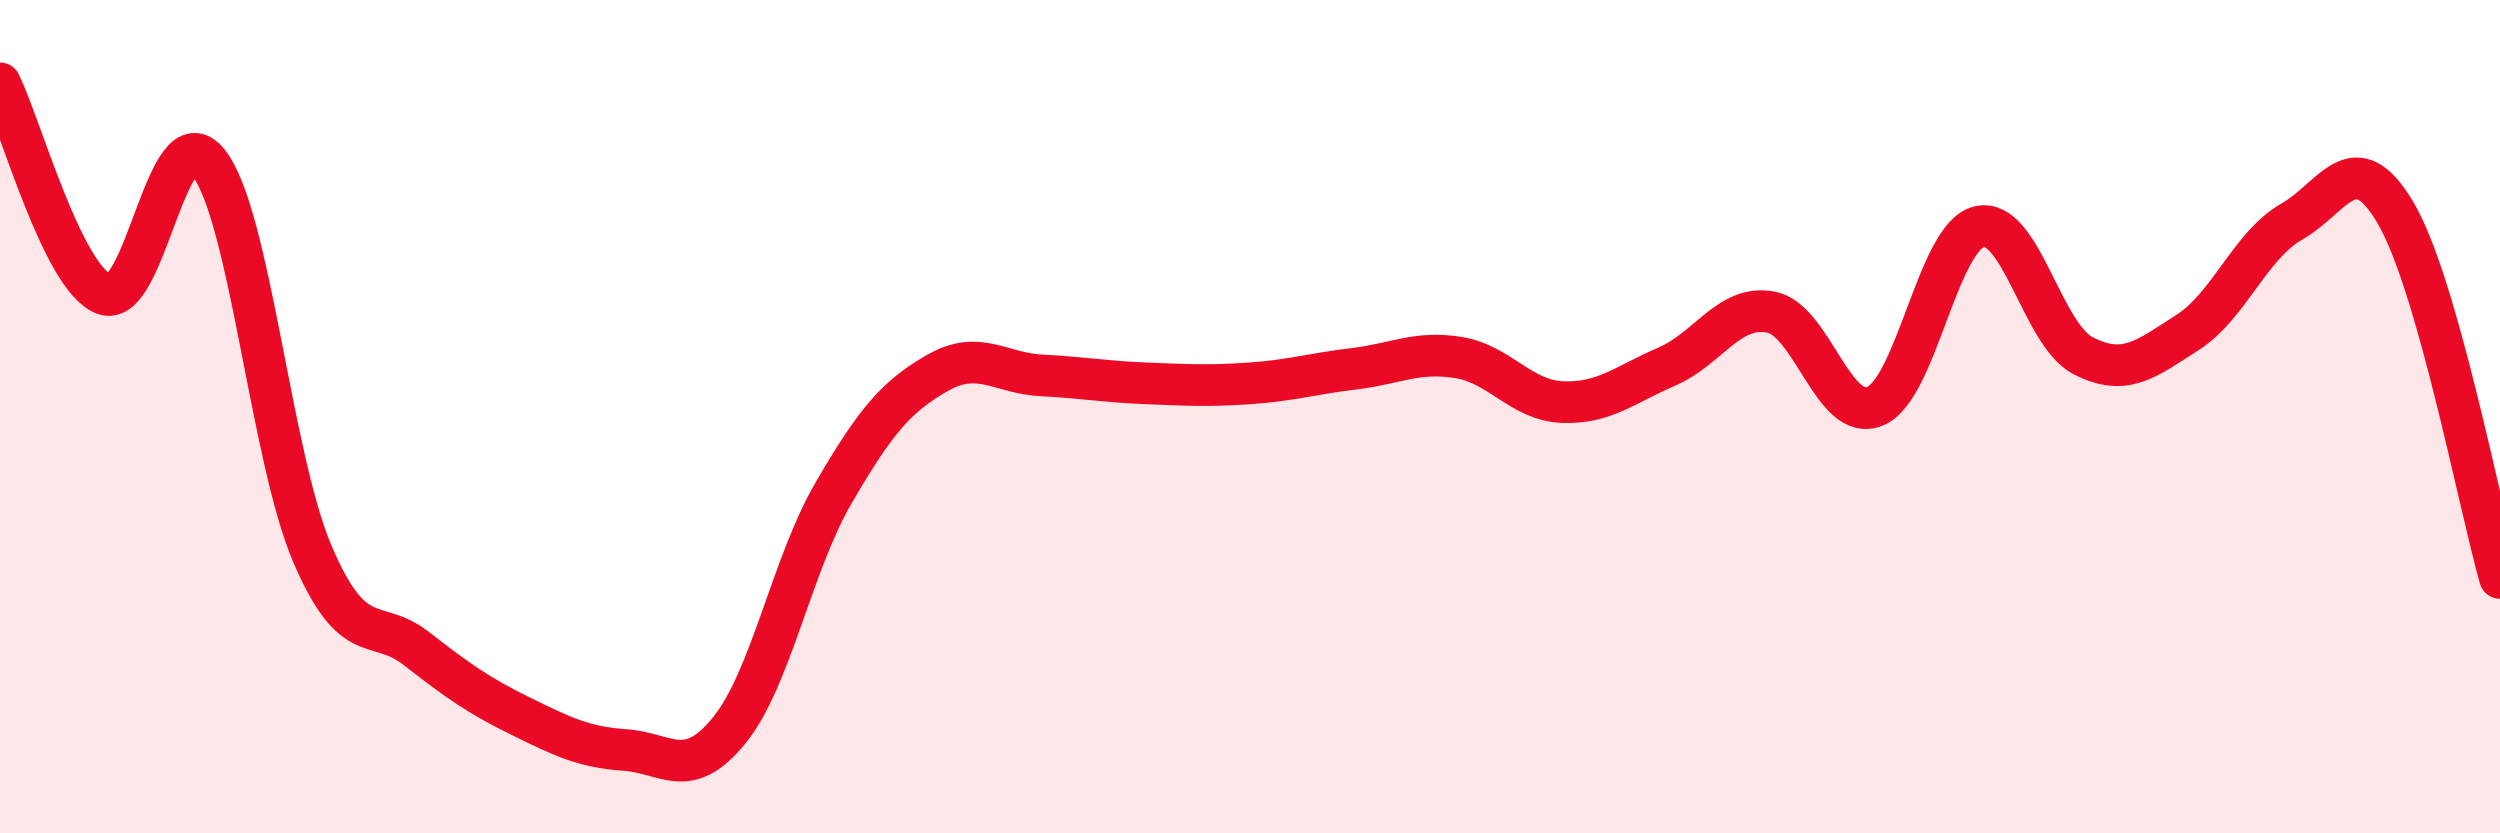 
    <svg width="60" height="20" viewBox="0 0 60 20" xmlns="http://www.w3.org/2000/svg">
      <path
        d="M 0,2 C 0.5,3.01 1.5,6.68 2.5,7.06 C 3.5,7.44 4,2.65 5,3.9 C 6,5.15 6.5,10.97 7.5,13.3 C 8.5,15.63 9,14.79 10,15.57 C 11,16.35 11.5,16.7 12.5,17.19 C 13.5,17.68 14,17.93 15,18 C 16,18.07 16.5,18.76 17.5,17.53 C 18.5,16.3 19,13.56 20,11.84 C 21,10.12 21.5,9.52 22.5,8.95 C 23.5,8.38 24,8.96 25,9.01 C 26,9.06 26.5,9.16 27.5,9.2 C 28.5,9.24 29,9.27 30,9.2 C 31,9.13 31.5,8.97 32.5,8.85 C 33.5,8.73 34,8.42 35,8.58 C 36,8.74 36.5,9.61 37.5,9.65 C 38.5,9.69 39,9.23 40,8.8 C 41,8.37 41.5,7.3 42.5,7.49 C 43.5,7.68 44,10.16 45,9.75 C 46,9.34 46.5,5.68 47.5,5.44 C 48.5,5.2 49,8.03 50,8.54 C 51,9.05 51.5,8.62 52.5,7.98 C 53.5,7.34 54,5.89 55,5.32 C 56,4.75 56.5,3.41 57.5,5.12 C 58.5,6.83 59.5,12.12 60,13.87L60 20L0 20Z"
        fill="#EB0A25"
        opacity="0.1"
        stroke-linecap="round"
        stroke-linejoin="round"
      />
      <path
        d="M 0,2 C 0.5,3.01 1.5,6.68 2.5,7.06 C 3.5,7.44 4,2.65 5,3.9 C 6,5.15 6.5,10.97 7.5,13.3 C 8.5,15.63 9,14.79 10,15.57 C 11,16.35 11.5,16.7 12.5,17.19 C 13.5,17.68 14,17.93 15,18 C 16,18.07 16.5,18.76 17.5,17.53 C 18.5,16.3 19,13.56 20,11.84 C 21,10.12 21.5,9.52 22.5,8.95 C 23.5,8.38 24,8.96 25,9.01 C 26,9.06 26.5,9.16 27.5,9.2 C 28.5,9.24 29,9.27 30,9.2 C 31,9.13 31.5,8.97 32.5,8.85 C 33.5,8.73 34,8.42 35,8.58 C 36,8.74 36.5,9.61 37.5,9.65 C 38.5,9.69 39,9.23 40,8.8 C 41,8.37 41.5,7.3 42.5,7.49 C 43.5,7.68 44,10.16 45,9.75 C 46,9.34 46.5,5.68 47.5,5.44 C 48.5,5.2 49,8.03 50,8.54 C 51,9.05 51.5,8.62 52.5,7.98 C 53.5,7.34 54,5.89 55,5.32 C 56,4.75 56.5,3.41 57.5,5.12 C 58.5,6.83 59.5,12.12 60,13.87"
        stroke="#EB0A25"
        stroke-width="1"
        fill="none"
        stroke-linecap="round"
        stroke-linejoin="round"
      />
    </svg>
  